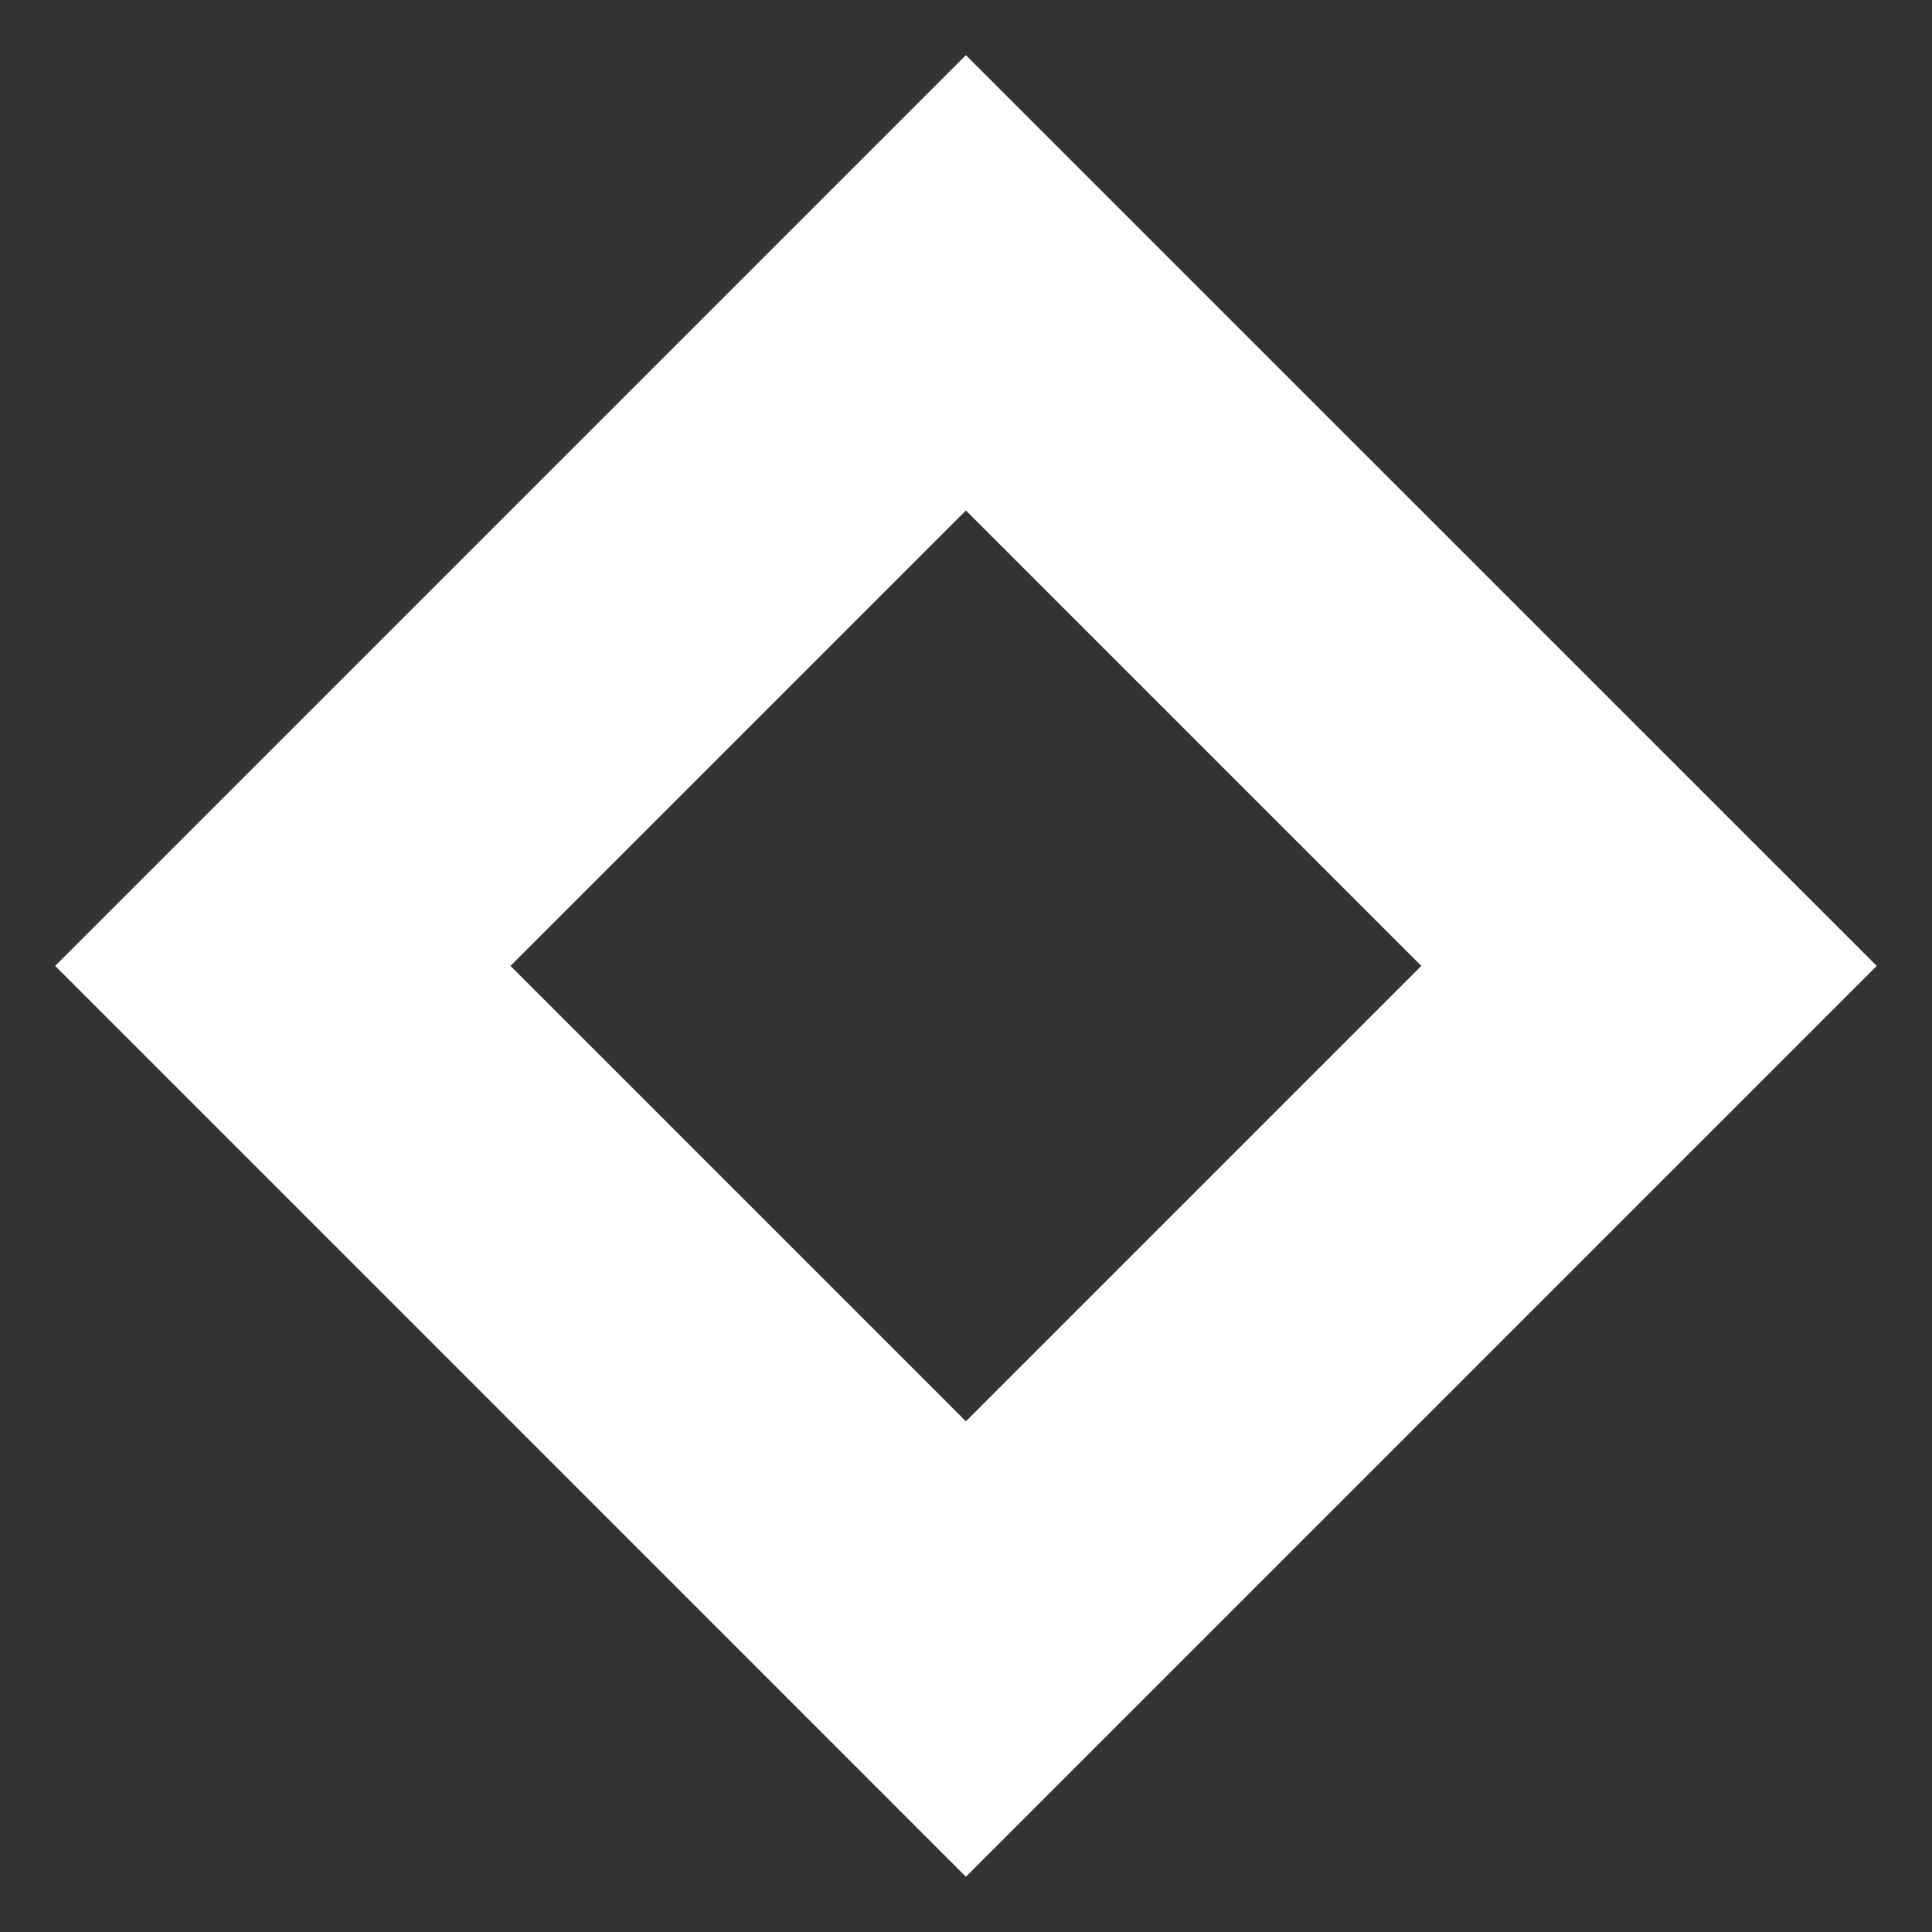 <svg width="18" height="18" viewBox="0 0 18 18" fill="none" xmlns="http://www.w3.org/2000/svg">
<rect x="0" y="0" width="18" height="18" fill="#333333" stroke="none"/>
<path d="M8.999 0.514L0.514 8.999L8.999 17.485L17.485 8.999L8.999 0.514ZM4.756 8.999L8.999 4.756L13.242 8.999L8.999 13.242L4.756 8.999Z" fill="white" style="fill:white;fill-opacity:1;"/>
</svg>
